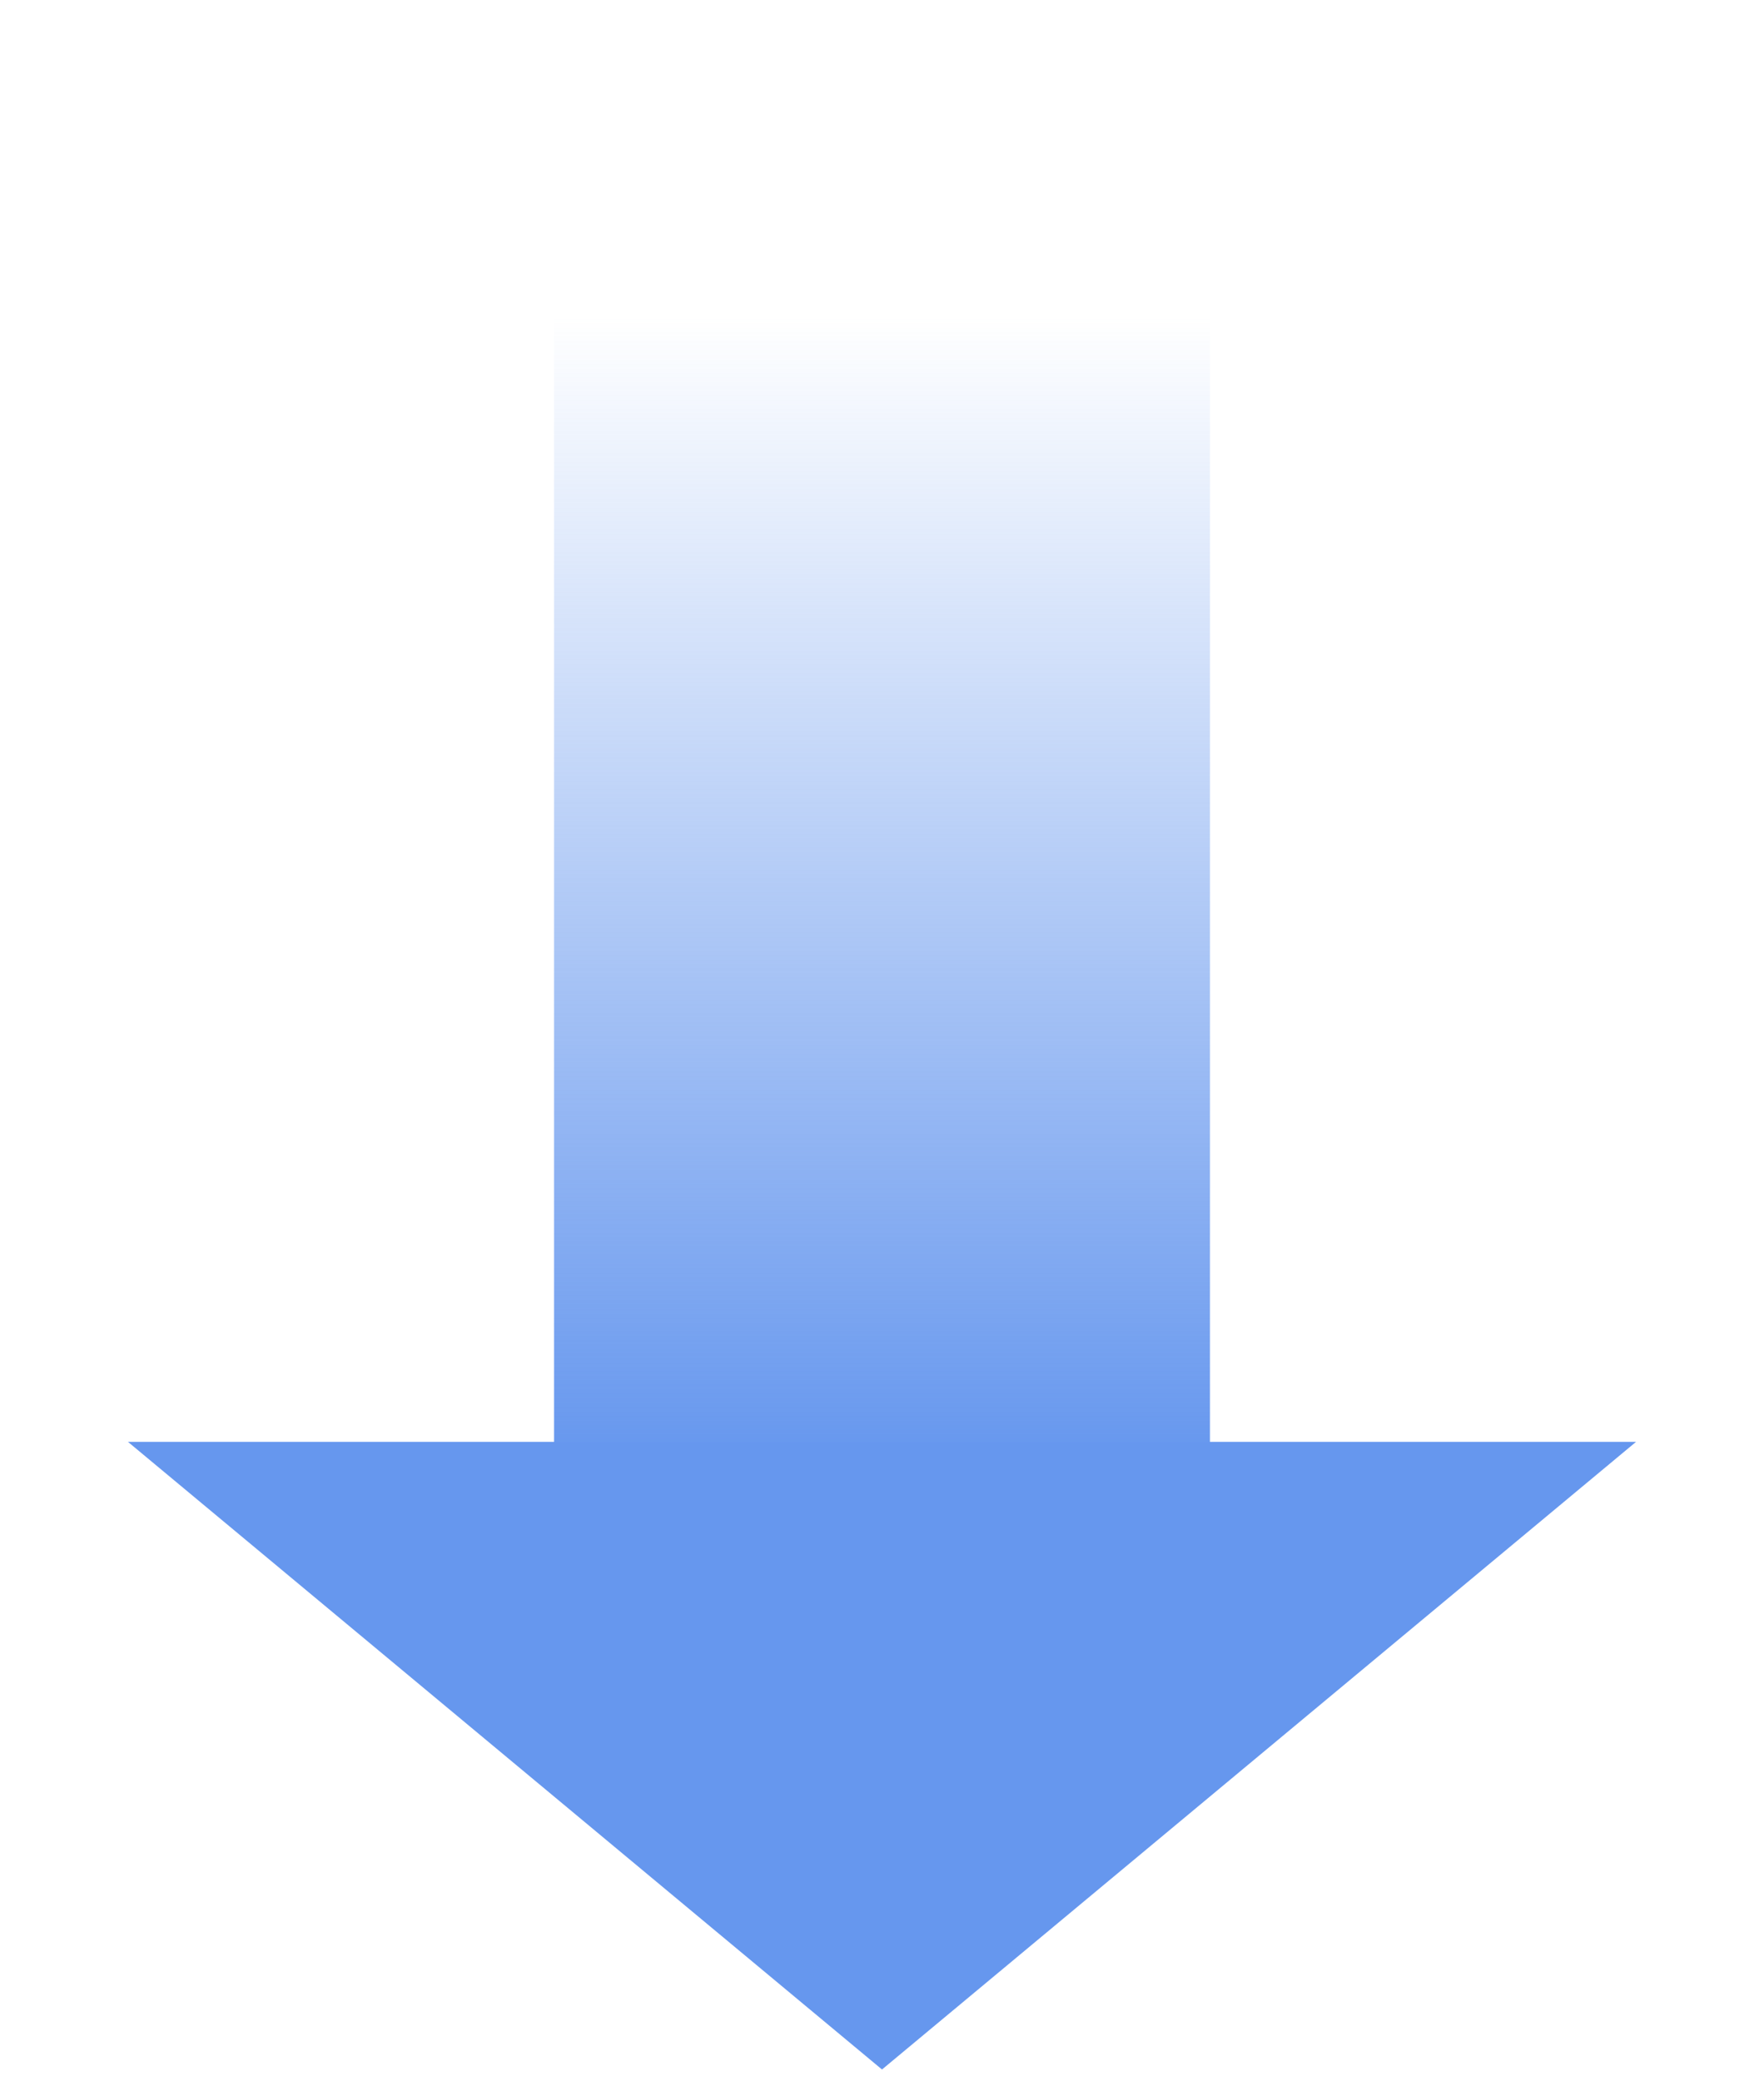 <svg width="78" height="92" viewBox="0 0 78 92" fill="none" xmlns="http://www.w3.org/2000/svg">
<rect x="24.5" y="0.5" width="29" height="64" fill="url(#paint0_linear_627_7878)"/>
<path d="M39 91.5L72.342 63.75H5.658L39 91.5Z" fill="#6697EE"/>
<defs>
<linearGradient id="paint0_linear_627_7878" x1="39.5" y1="64.5" x2="39.5" y2="14" gradientUnits="userSpaceOnUse">
<stop stop-color="#6697EE"/>
<stop offset="1" stop-color="#6697EE" stop-opacity="0"/>
</linearGradient>
</defs>
</svg>

